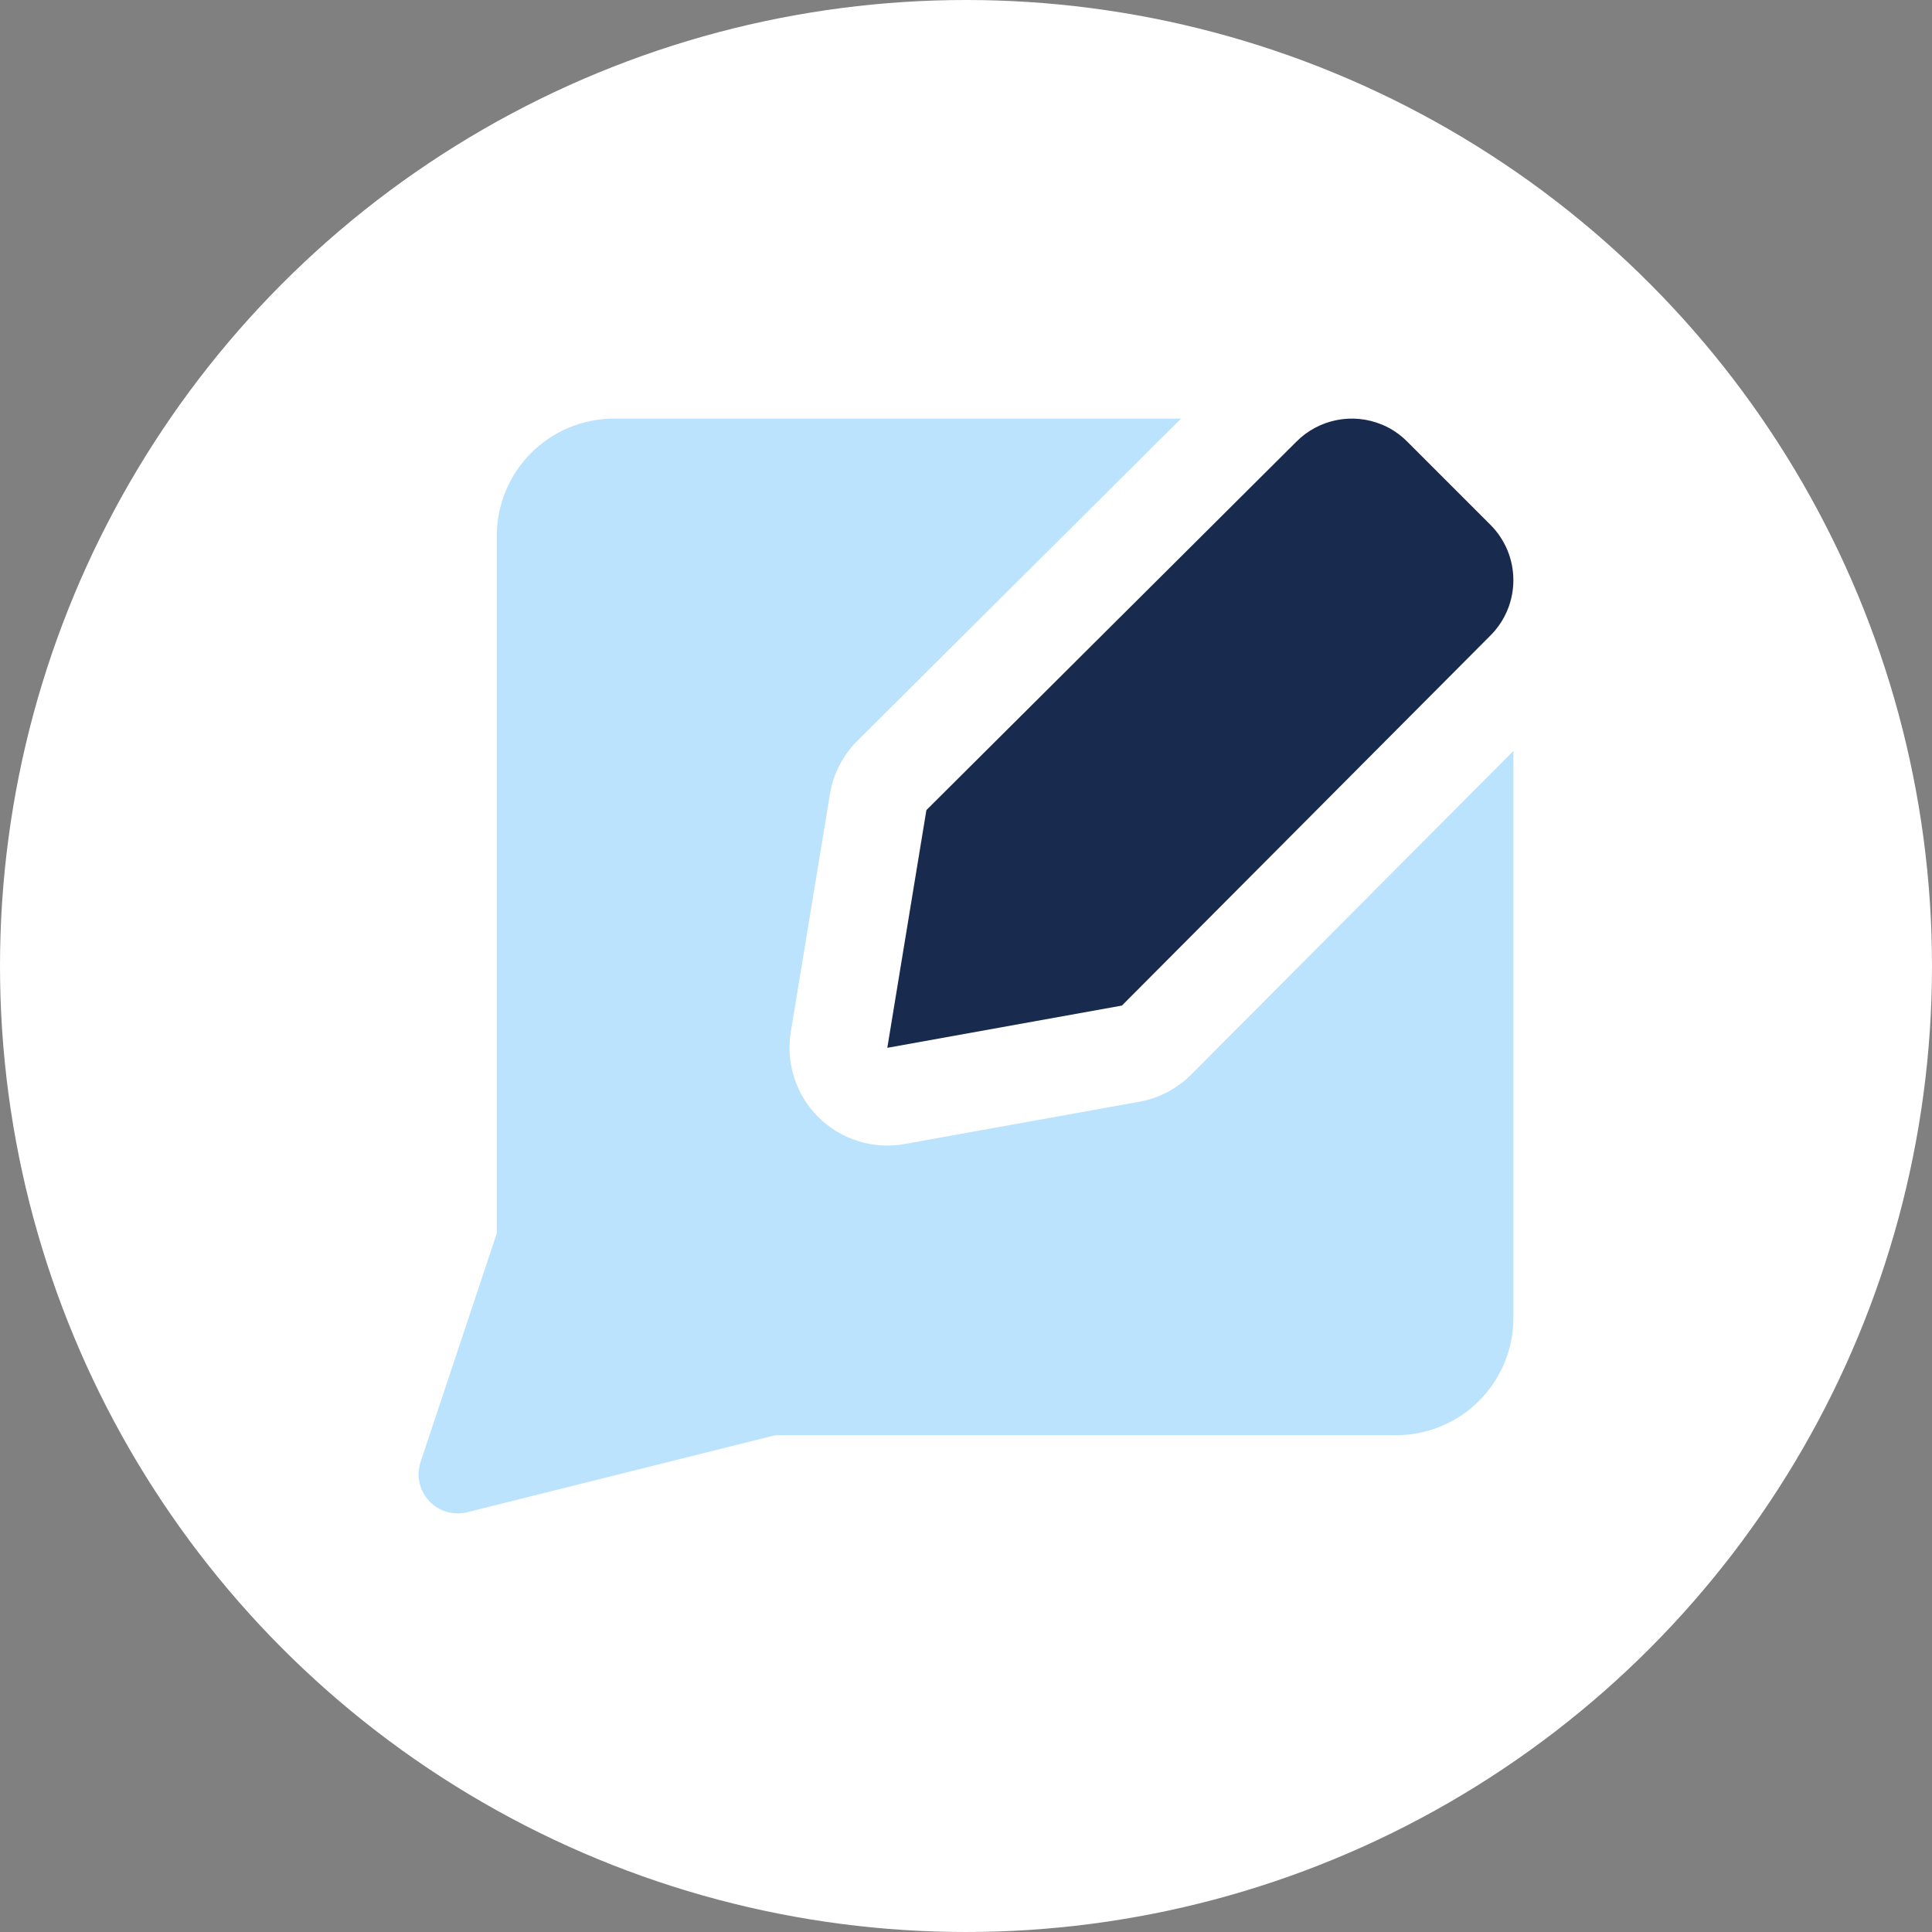 <svg width="60" height="60" viewBox="0 0 60 60" fill="none" xmlns="http://www.w3.org/2000/svg">
<rect x="0" y="0" width="60" height="60" fill="#808080" stroke="none"/>
<g clip-path="url(#clip0_415_34076)">
<circle cx="30" cy="30" r="30" fill="white"/>
<path d="M42.917 13.187C42.471 13.001 41.98 12.952 41.507 13.047C41.033 13.142 40.598 13.376 40.258 13.719L28.77 25.158L27.556 32.541L34.842 31.229L46.281 19.742C46.509 19.516 46.689 19.247 46.813 18.951C46.936 18.656 46.999 18.338 46.999 18.017C46.999 17.697 46.936 17.38 46.813 17.084C46.689 16.788 46.509 16.519 46.281 16.293L43.707 13.719C43.481 13.49 43.213 13.309 42.917 13.185V13.187Z" fill="#182A4E"/>
<path d="M36.994 33.371C36.556 33.811 35.993 34.106 35.381 34.216L28.095 35.528C27.617 35.614 27.125 35.585 26.66 35.441C26.195 35.298 25.772 35.045 25.425 34.704C25.079 34.363 24.819 33.944 24.669 33.481C24.518 33.019 24.48 32.527 24.559 32.048L25.774 24.665C25.877 24.036 26.175 23.456 26.626 23.006L36.678 13H19.07C18.104 13 17.178 13.384 16.494 14.067C15.811 14.75 15.428 15.677 15.428 16.643V38.304L13.062 45.403C12.993 45.609 12.982 45.83 13.027 46.042C13.073 46.255 13.175 46.451 13.323 46.61C13.471 46.77 13.658 46.887 13.867 46.949C14.075 47.011 14.296 47.017 14.507 46.964L24.076 44.572H43.357C44.323 44.572 45.25 44.188 45.933 43.505C46.616 42.822 47 41.895 47 40.929V23.322L36.994 33.371Z" fill="#BBE3FD"/>
</g>
<defs>
<clipPath id="clip0_415_34076">
<rect width="60" height="60" fill="white"/>
</clipPath>
</defs>
</svg>
